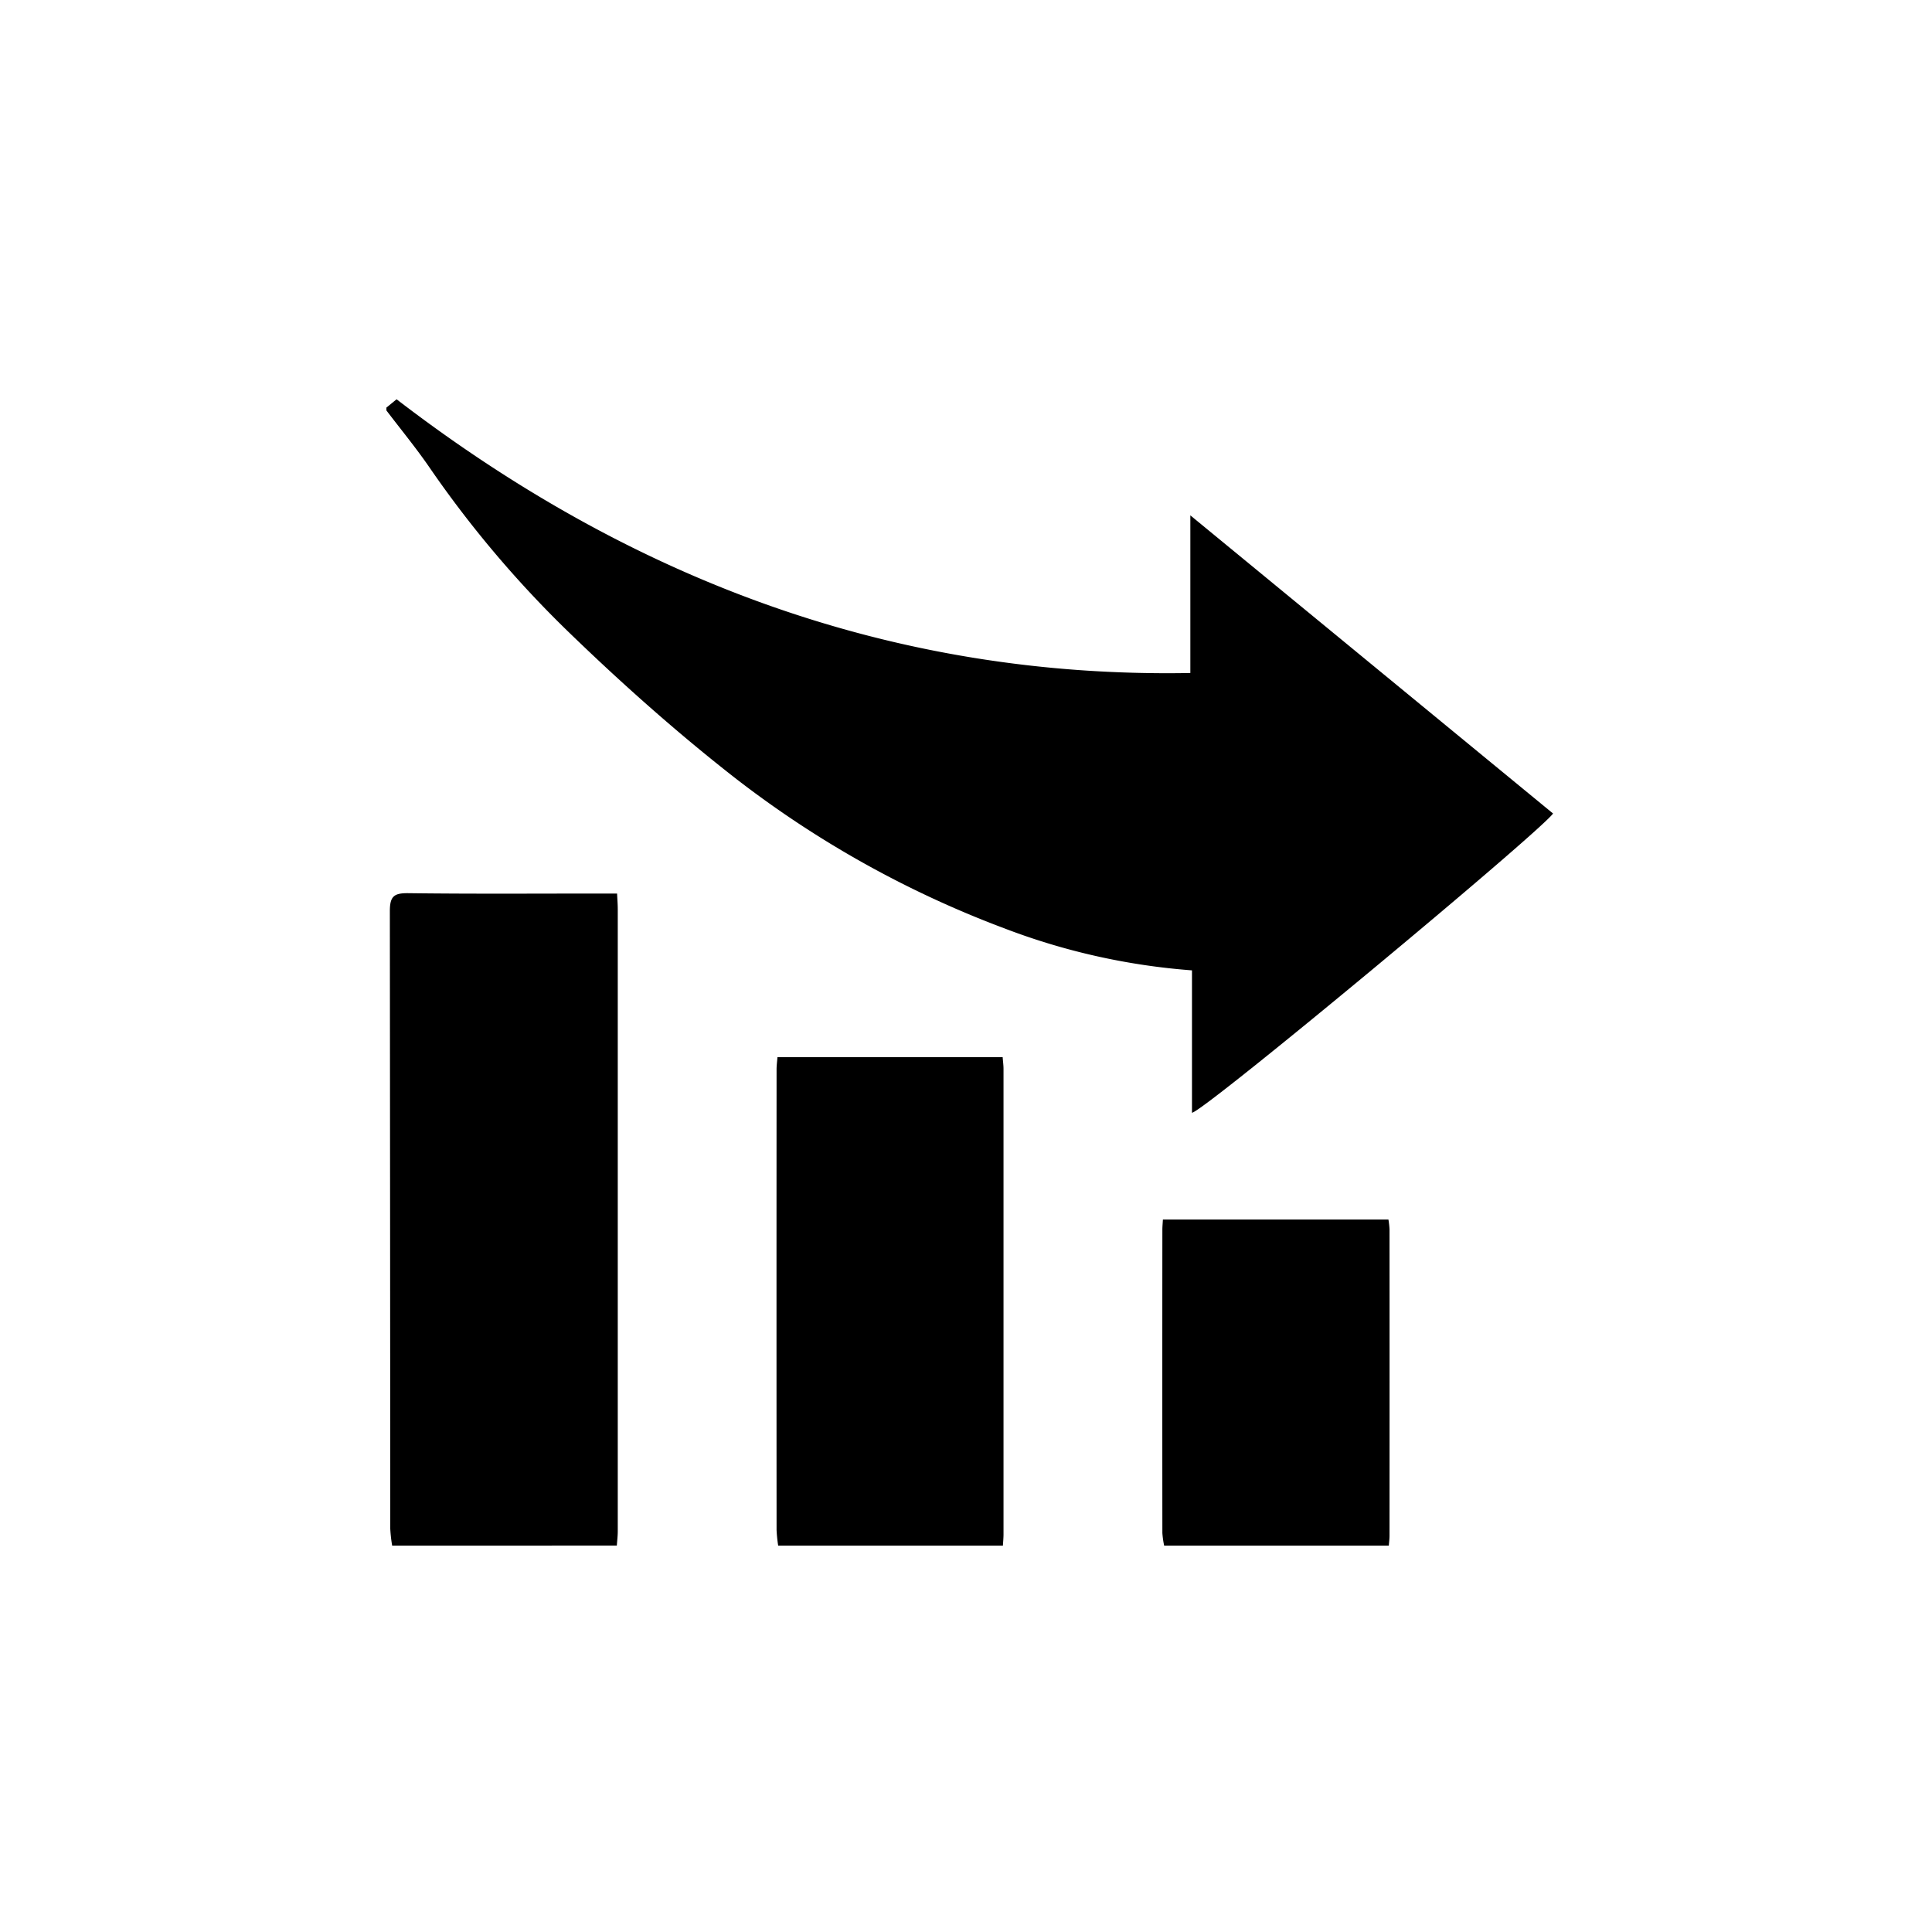 <svg xmlns="http://www.w3.org/2000/svg" xmlns:xlink="http://www.w3.org/1999/xlink" width="150" height="150" viewBox="0 0 150 150">
  <defs>
    <clipPath id="clip-path">
      <circle id="icon-veri-a03" cx="75" cy="75" r="75" transform="translate(755 411)" fill="#ccc"/>
    </clipPath>
  </defs>
  <g id="icon-veri-a03-2" data-name="icon-veri-a03" transform="translate(-755 -411)" clip-path="url(#clip-path)">
    <g id="グループ_996" data-name="グループ 996" transform="translate(977.217 320.583)">
      <path id="パス_1413" data-name="パス 1413" d="M-192.217,122.063l.791-.646c18.037,13.854,38.349,21.676,61.627,21.252V130.43l28.162,23.149c-1.2,1.6-27.1,23.136-28.035,23.233V165.756a51.51,51.51,0,0,1-14.614-3.28,79.769,79.769,0,0,1-21.825-12.416c-4.148-3.3-8.12-6.856-11.932-10.545A84.177,84.177,0,0,1-188.879,126.7c-1.045-1.519-2.222-2.947-3.338-4.417Z" transform="translate(0)"/>
      <path id="パス_1414" data-name="パス 1414" d="M-191.751,213.112a11.472,11.472,0,0,1-.147-1.316q-.01-23.97-.032-47.938c0-1.168.325-1.411,1.437-1.4,4.989.064,9.981.028,14.972.028h1.233c.021.455.053.847.053,1.24q0,24.136,0,48.273c0,.37-.048.74-.072,1.11Z" transform="translate(-0.019 -2.695)"/>
      <path id="パス_1415" data-name="パス 1415" d="M-159.672,214.006a11.485,11.485,0,0,1-.124-1.207q-.011-17.892,0-35.784c0-.291.042-.58.069-.934h17.485c.025.341.066.629.066.917q0,18.06,0,36.12c0,.3-.03.592-.046.889Z" transform="translate(-2.128 -3.589)"/>
      <path id="パス_1416" data-name="パス 1416" d="M-127.6,214.892a7.084,7.084,0,0,1-.138-.981q-.01-11.78,0-23.56c0-.221.023-.443.041-.773h17.511a6.637,6.637,0,0,1,.084.752q.007,11.892,0,23.784c0,.259-.036.519-.054.778Z" transform="translate(-4.233 -4.475)"/>
    </g>
  </g>
</svg>
